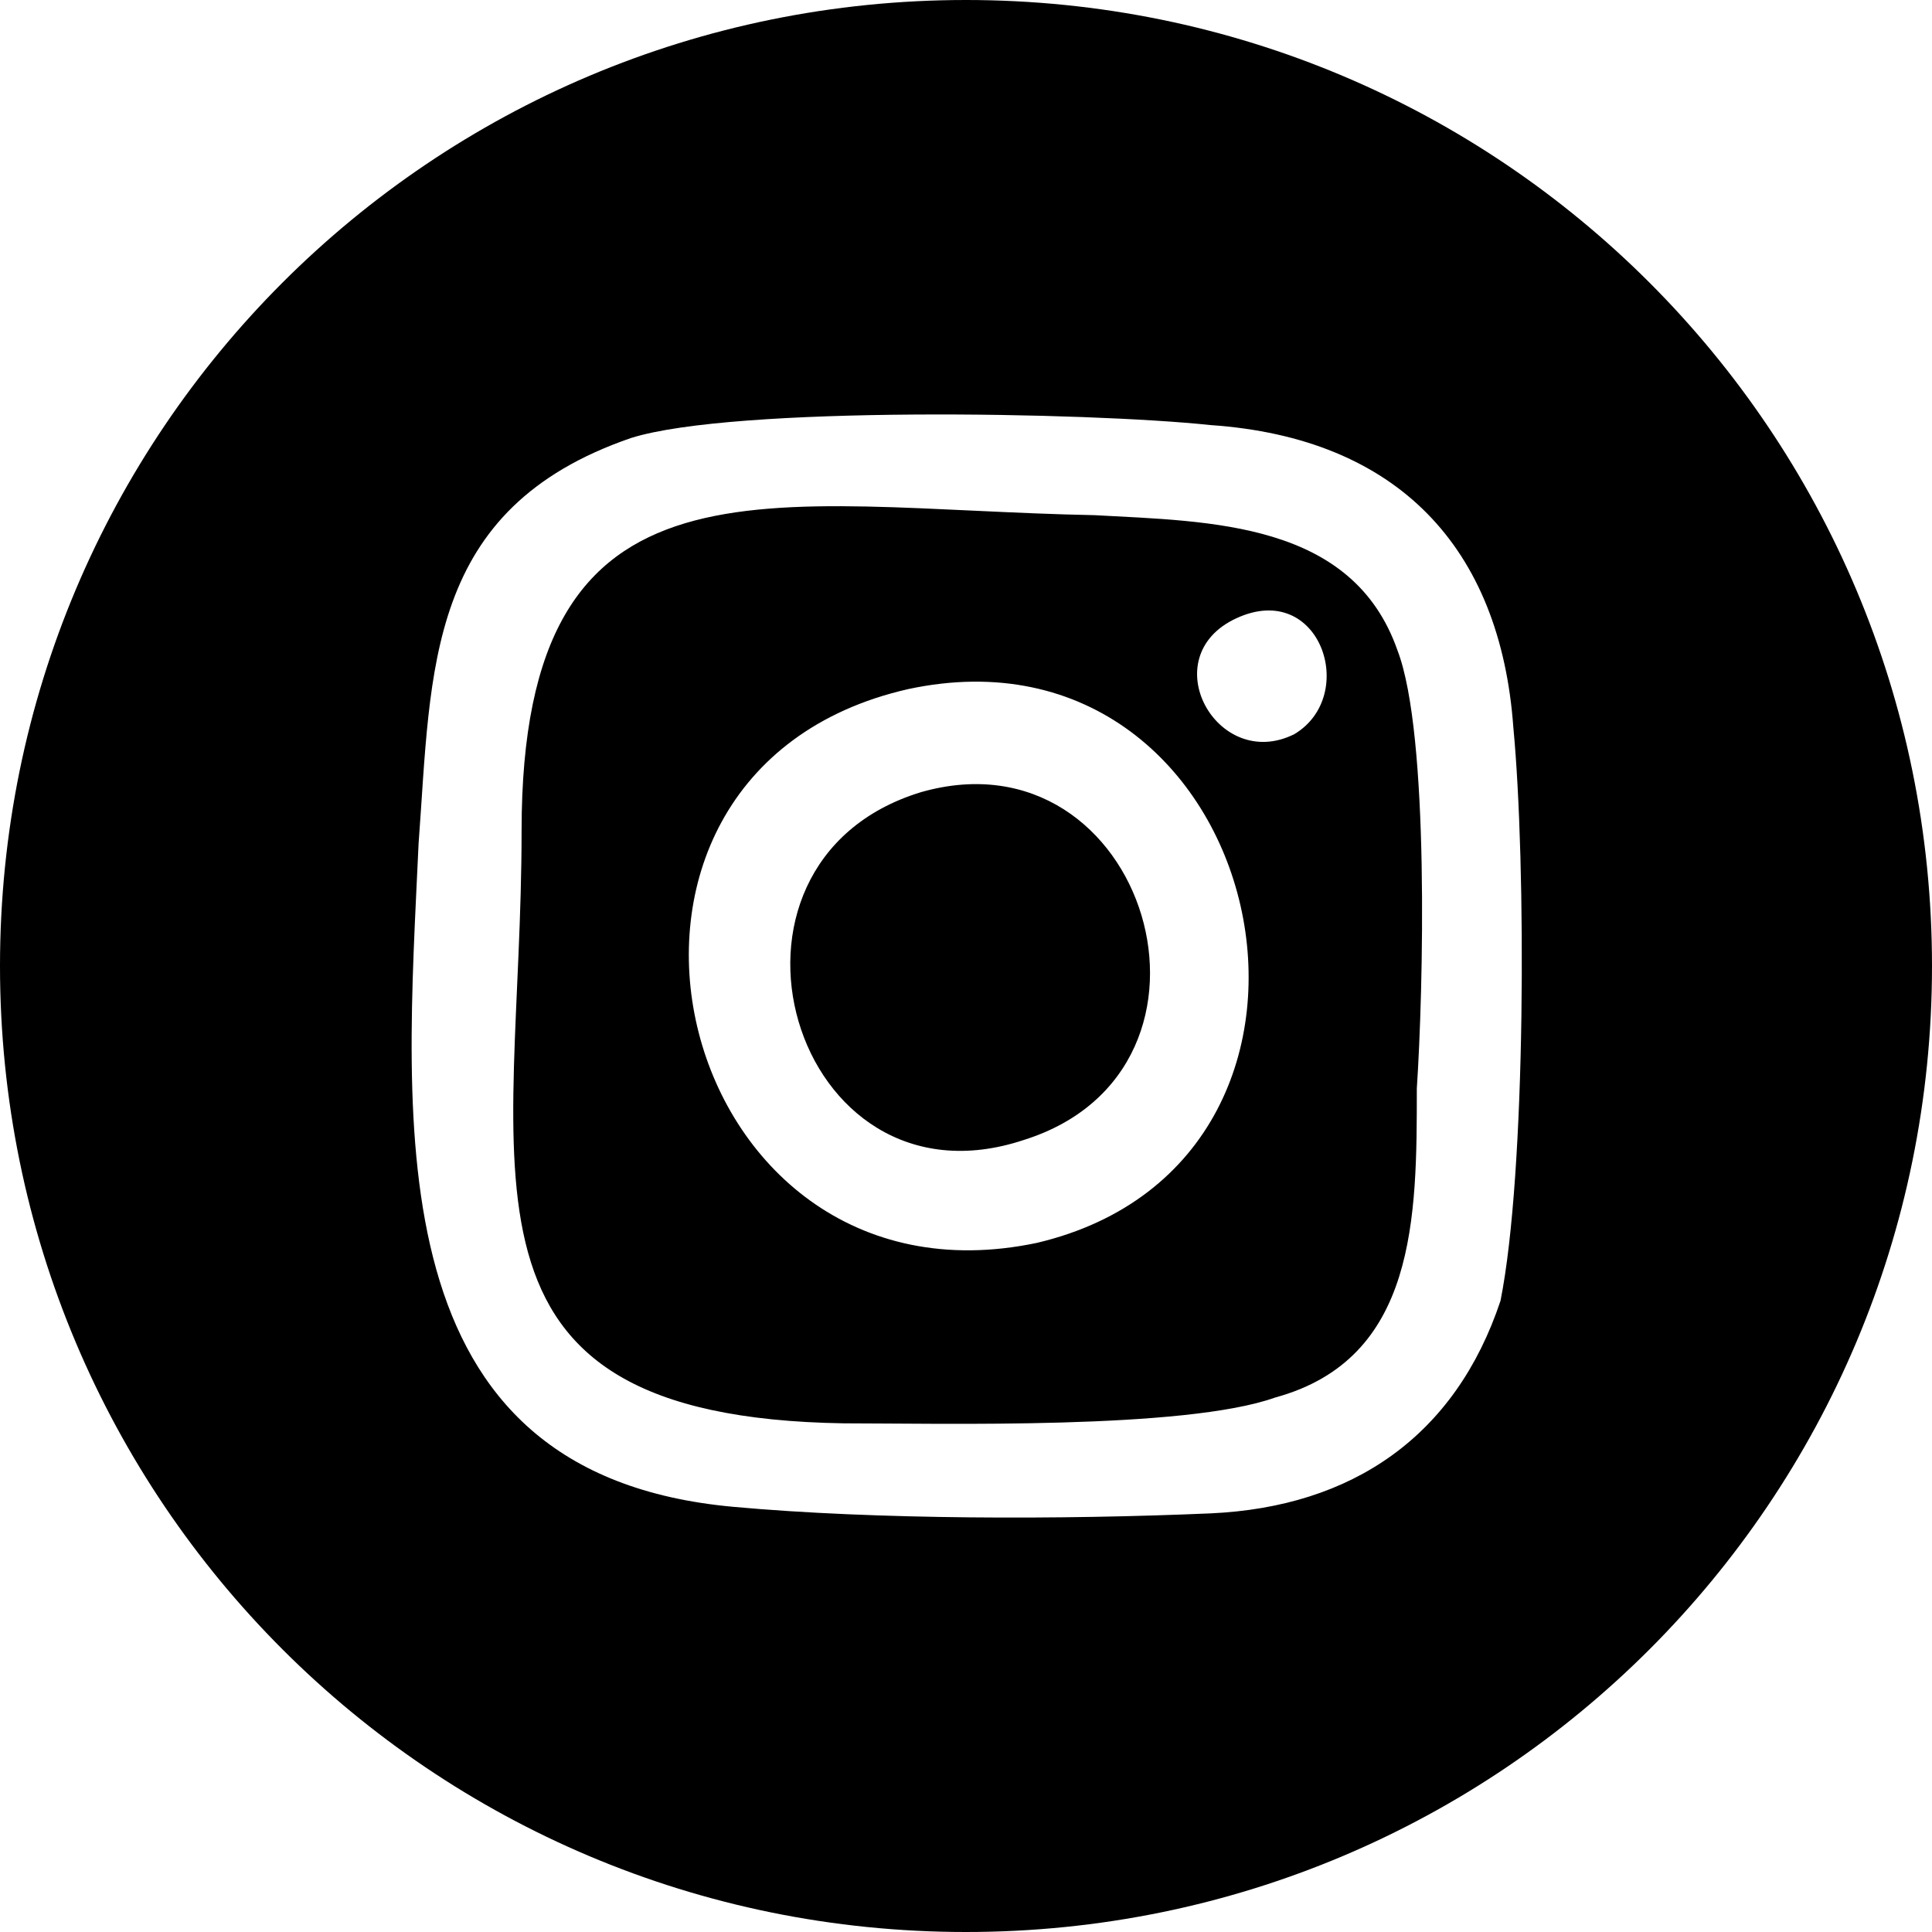 <?xml version="1.0" encoding="utf-8"?>
<!-- Generator: Adobe Illustrator 16.2.0, SVG Export Plug-In . SVG Version: 6.00 Build 0)  -->
<!DOCTYPE svg PUBLIC "-//W3C//DTD SVG 1.1//EN" "http://www.w3.org/Graphics/SVG/1.1/DTD/svg11.dtd">
<svg version="1.1" id="Layer_1" xmlns="http://www.w3.org/2000/svg" xmlns:xlink="http://www.w3.org/1999/xlink" x="0px" y="0px"
	 width="35px" height="35px" viewBox="0 0 35 35" enable-background="new 0 0 35 35" xml:space="preserve">
<g>
	<path fill-rule="evenodd" clip-rule="evenodd" d="M17.5,0C27.183,0,35,7.817,35,17.5S27.183,35,17.5,35S0,27.183,0,17.5
		S7.817,0,17.5,0L17.5,0z M9.449,15.05c0-7.116,4.434-5.834,10.386-5.717c2.099,0.116,4.667,0.116,5.482,2.45
		c0.583,1.517,0.467,6.184,0.35,7.936c0,2.331,0,4.899-2.568,5.599c-1.632,0.583-6.065,0.467-7.815,0.467
		C7.817,25.667,9.449,21.234,9.449,15.05L9.449,15.05z M22.399,11.2c-1.516,0.699-0.35,2.799,1.049,2.1
		C24.618,12.601,23.915,10.5,22.399,11.2L22.399,11.2z M16.684,14.351c4.083-1.168,5.949,5.016,1.865,6.3
		C14.351,22.05,12.484,15.633,16.684,14.351L16.684,14.351z M16.451,12.484c-6.652,1.515-4.317,11.431,2.333,10.032
		C25.201,21.001,22.982,11.083,16.451,12.484L16.451,12.484z M27.183,23.565c0.466-2.331,0.466-7.933,0.233-10.382
		c-0.233-3.266-2.099-5.249-5.482-5.482c-2.215-0.235-8.634-0.352-10.5,0.233c-3.732,1.282-3.616,4.2-3.851,7.349
		C7.349,20.418,6.767,26.716,13.3,27.299c2.566,0.233,5.95,0.233,8.634,0.117C24.502,27.299,26.366,26.017,27.183,23.565
		L27.183,23.565z"/>
</g>
</svg>

